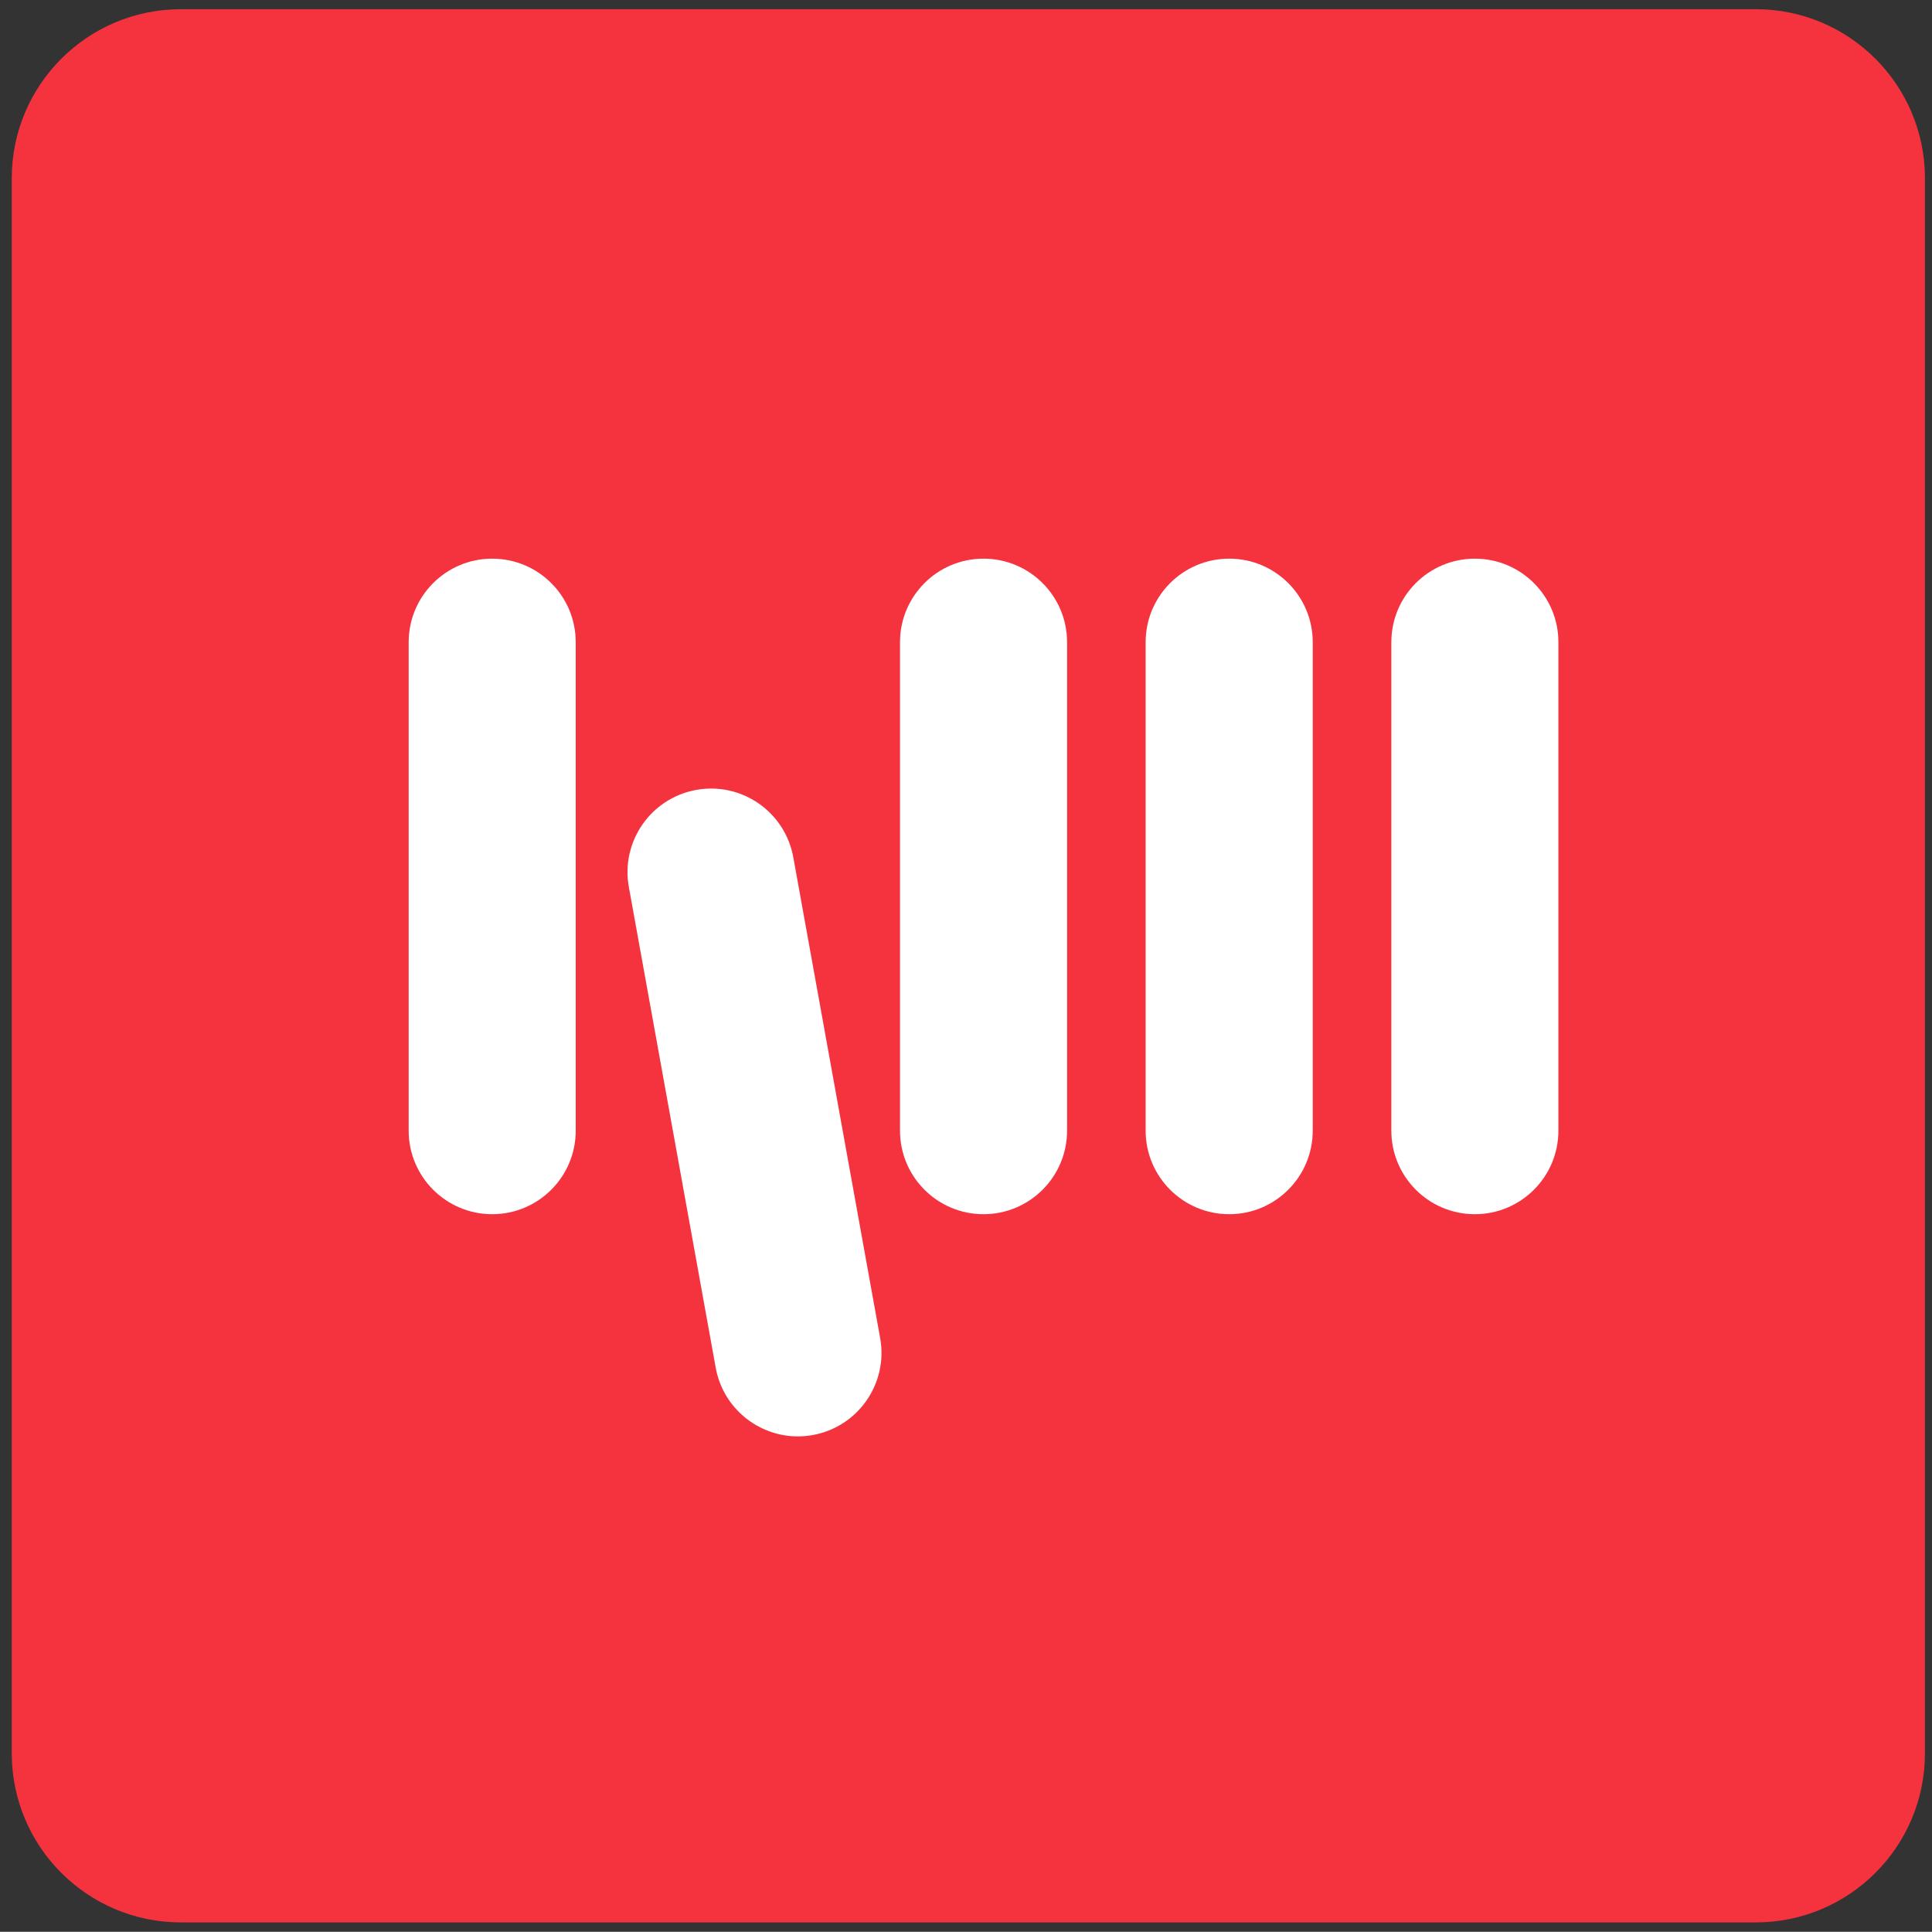 <?xml version="1.0" encoding="utf-8"?>
<!-- Generator: Adobe Illustrator 15.1.0, SVG Export Plug-In . SVG Version: 6.00 Build 0)  -->
<!DOCTYPE svg PUBLIC "-//W3C//DTD SVG 1.1//EN" "http://www.w3.org/Graphics/SVG/1.1/DTD/svg11.dtd">
<svg version="1.1" id="Layer_1" xmlns="http://www.w3.org/2000/svg" xmlns:xlink="http://www.w3.org/1999/xlink" x="0px" y="0px"
	 width="273.861px" height="273.833px" viewBox="0 0 273.861 273.833" enable-background="new 0 0 273.861 273.833"
	 xml:space="preserve">
<rect x="0" y="0" width="273.861" height="273.833" fill="#333333" stroke="none"/>
<g>
	<path fill="none" stroke="#1D252C" stroke-miterlimit="10" d="M-770.338,287.465c-6.442,0-11.664-5.222-11.664-11.665
		c0-6.442,5.222-11.664,11.664-11.664h157.725c6.442,0,11.665,5.222,11.665,11.664c0,6.443-5.223,11.665-11.665,11.665H-770.338z"/>
	<path fill="#1D252C" d="M-766.07,280.886v-9.381h-2.886c-0.408,0-0.71-0.272-0.71-0.665s0.302-0.665,0.71-0.665h7.297
		c0.407,0,0.71,0.272,0.71,0.665s-0.303,0.665-0.71,0.665h-2.9v9.381c0,0.423-0.318,0.74-0.756,0.74
		C-765.754,281.626-766.07,281.309-766.07,280.886"/>
	<path fill="#1D252C" d="M-757.657,270.794v10.092c0,0.423-0.317,0.74-0.755,0.74s-0.756-0.317-0.756-0.74v-10.092
		c0-0.422,0.318-0.739,0.756-0.739S-757.657,270.373-757.657,270.794 M-751.161,280.191c0.257,0.257,0.407,0.453,0.407,0.756
		c0,0.438-0.317,0.68-0.694,0.68c-0.333,0-0.514-0.151-0.817-0.454l-4.334-4.38c-0.273-0.272-0.514-0.529-0.514-0.967
		c0-0.453,0.241-0.665,0.514-0.952l4.229-4.381c0.212-0.227,0.469-0.438,0.816-0.438c0.377,0,0.695,0.227,0.695,0.664
		c0,0.303-0.152,0.499-0.408,0.756l-4.23,4.335L-751.161,280.191z"/>
	<path fill="#1D252C" d="M-736.721,280.236c0.211,0.258,0.287,0.438,0.287,0.665c0,0.422-0.303,0.726-0.756,0.726
		c-0.257,0-0.514-0.137-0.694-0.362l-3.475-4.548h-2.251v4.17c0,0.423-0.317,0.74-0.755,0.74s-0.756-0.317-0.756-0.74v-9.925
		c0-0.529,0.257-0.786,0.786-0.786h4.23c2.069,0,3.368,1.269,3.368,3.278c0,1.812-1.087,3.066-2.779,3.248L-736.721,280.236z
		 M-743.61,271.505v3.882h3.232c1.42,0,2.131-0.65,2.131-1.934c0-1.3-0.711-1.948-2.131-1.948H-743.61z"/>
	<path fill="#1D252C" d="M-728.308,277.79h-5.363c0.121,1.601,1.118,2.567,2.583,2.567c0.741,0,1.299-0.166,1.918-0.619
		c0.288-0.211,0.499-0.302,0.665-0.302c0.378,0,0.635,0.24,0.635,0.604c0,0.211-0.076,0.407-0.212,0.543
		c-0.694,0.681-1.798,1.073-3.006,1.073c-2.462,0-4.048-1.647-4.048-4.215c0-2.538,1.586-4.26,3.927-4.26
		c2.236,0,3.762,1.511,3.762,3.745C-727.447,277.487-727.734,277.79-728.308,277.79 M-733.61,276.611h4.743
		c-0.137-1.329-1.043-2.19-2.342-2.19C-732.463,274.42-733.354,275.236-733.61,276.611"/>
	<path fill="#1D252C" d="M-719.29,276.022v4.895c0,0.406-0.303,0.71-0.71,0.71c-0.408,0-0.71-0.304-0.71-0.71v-0.695
		c-0.574,0.952-1.48,1.435-2.72,1.435c-1.737,0-2.854-1.012-2.854-2.567c0-1.662,1.223-2.568,3.459-2.568h2.115v-0.559
		c0-0.922-0.695-1.511-1.783-1.511c-0.755,0-1.465,0.166-2.341,0.74c-0.121,0.075-0.242,0.09-0.333,0.09
		c-0.362,0-0.634-0.241-0.634-0.588c0-0.317,0.181-0.56,0.619-0.847c0.619-0.407,1.617-0.664,2.628-0.664
		C-720.56,273.182-719.29,274.285-719.29,276.022 M-720.709,278.091v-0.362h-1.964c-1.435,0-2.16,0.453-2.16,1.344
		c0,0.847,0.649,1.345,1.722,1.345C-721.616,280.417-720.709,279.542-720.709,278.091"/>
	<path fill="#1D252C" d="M-709.774,270.628v10.272c0,0.423-0.287,0.725-0.695,0.725c-0.408,0-0.695-0.302-0.695-0.725v-0.846
		c-0.559,1.027-1.556,1.602-2.84,1.602c-2.07,0-3.534-1.768-3.534-4.26c0-2.554,1.419-4.215,3.594-4.215
		c1.254,0,2.191,0.527,2.72,1.495v-4.049c0-0.423,0.302-0.725,0.725-0.725C-710.077,269.904-709.774,270.206-709.774,270.628
		 M-711.224,277.397c0-1.769-0.952-2.916-2.417-2.916c-1.466,0-2.417,1.147-2.417,2.916c0,1.752,0.997,2.96,2.417,2.96
		C-712.206,280.357-711.224,279.164-711.224,277.397"/>
	<path fill="#1D252C" d="M-703.326,277.729c-0.408,0-0.695-0.272-0.695-0.649c0-0.378,0.287-0.649,0.695-0.649h3.475
		c0.407,0,0.694,0.271,0.694,0.649c0,0.377-0.287,0.649-0.694,0.649H-703.326z"/>
	<path fill="#1D252C" d="M-692.526,281.505c-0.529,0-0.786-0.257-0.786-0.785v-9.925c0-0.423,0.317-0.74,0.756-0.74
		c0.437,0,0.755,0.317,0.755,0.74v9.381h4.909c0.408,0,0.71,0.271,0.71,0.664s-0.302,0.665-0.71,0.665H-692.526z"/>
	<path fill="#1D252C" d="M-685.261,277.412c0-2.583,1.556-4.229,3.988-4.229c2.432,0,3.988,1.646,3.988,4.229
		c0,2.599-1.556,4.245-3.988,4.245C-683.705,281.657-685.261,280.01-685.261,277.412 M-678.765,277.412c0-1.752-0.982-2.9-2.508-2.9
		c-1.525,0-2.508,1.148-2.508,2.9c0,1.768,0.983,2.915,2.508,2.915C-679.747,280.327-678.765,279.179-678.765,277.412"/>
	<path fill="#1D252C" d="M-668.222,273.937v7.22c0,2.282-1.434,3.642-3.837,3.642c-1.238,0-2.402-0.332-3.141-0.892
		c-0.228-0.166-0.364-0.407-0.364-0.634c0-0.393,0.257-0.649,0.665-0.649c0.136,0,0.288,0.045,0.454,0.15
		c0.906,0.529,1.541,0.726,2.386,0.726c1.495,0,2.387-0.892,2.387-2.417V280.1c-0.589,0.907-1.556,1.405-2.795,1.405
		c-2.16,0-3.504-1.603-3.504-4.154c0-2.553,1.42-4.169,3.641-4.169c1.238,0,2.205,0.604,2.719,1.616v-0.861
		c0-0.423,0.287-0.725,0.695-0.725C-668.509,273.212-668.222,273.514-668.222,273.937 M-669.672,277.381
		c0-1.752-0.951-2.9-2.401-2.9c-1.451,0-2.417,1.148-2.417,2.87c0,1.752,0.951,2.885,2.417,2.885
		C-670.609,280.236-669.672,279.119-669.672,277.381"/>
	<path fill="#1D252C" d="M-666.335,277.412c0-2.583,1.556-4.229,3.988-4.229c2.432,0,3.988,1.646,3.988,4.229
		c0,2.599-1.556,4.245-3.988,4.245C-664.779,281.657-666.335,280.01-666.335,277.412 M-659.839,277.412c0-1.752-0.982-2.9-2.508-2.9
		c-1.525,0-2.508,1.148-2.508,2.9c0,1.768,0.983,2.915,2.508,2.915C-660.821,280.327-659.839,279.179-659.839,277.412"/>
	<path fill="#1D252C" d="M-654.115,279.133v-2.16h-2.115c-0.393,0-0.665-0.271-0.665-0.65c0-0.378,0.272-0.648,0.665-0.648h2.115
		v-2.16c0-0.408,0.302-0.695,0.725-0.695c0.422,0,0.725,0.287,0.725,0.695v2.16h2.114c0.393,0,0.665,0.271,0.665,0.648
		c0,0.379-0.272,0.65-0.665,0.65h-2.114v2.16c0,0.408-0.303,0.695-0.725,0.695C-653.812,279.829-654.115,279.542-654.115,279.133"/>
	<path fill="#1D252C" d="M-645.022,280.886v-9.381h-2.886c-0.408,0-0.71-0.272-0.71-0.665s0.302-0.665,0.71-0.665h7.296
		c0.408,0,0.711,0.272,0.711,0.665s-0.303,0.665-0.711,0.665h-2.9v9.381c0,0.423-0.317,0.74-0.755,0.74
		C-644.706,281.626-645.022,281.309-645.022,280.886"/>
	<path fill="#1D252C" d="M-632.198,273.937c0,0.104-0.045,0.227-0.091,0.317l-3.006,7.13c-0.815,1.948-1.42,3.414-3.353,3.414
		c-0.469,0-0.997-0.091-1.405-0.317c-0.272-0.15-0.454-0.362-0.454-0.68c0-0.348,0.227-0.604,0.605-0.604
		c0.332,0,0.635,0.271,1.209,0.271c0.906,0,1.313-0.906,1.691-1.828l0.212-0.528l-2.961-6.858c-0.046-0.091-0.091-0.227-0.091-0.317
		c0-0.378,0.302-0.725,0.786-0.725c0.483,0,0.665,0.302,0.77,0.559l2.13,5.151l0.212,0.574c0.075-0.212,0.151-0.423,0.211-0.574
		l1.979-5.151c0.106-0.287,0.363-0.559,0.771-0.559C-632.485,273.212-632.198,273.575-632.198,273.937"/>
	<path fill="#1D252C" d="M-622.728,277.442c0,2.568-1.389,4.215-3.549,4.215c-1.239,0-2.205-0.514-2.765-1.42v3.897
		c0,0.423-0.302,0.725-0.725,0.725c-0.422,0-0.725-0.302-0.725-0.725v-10.213c0-0.407,0.287-0.71,0.695-0.71
		c0.408,0,0.695,0.303,0.695,0.71v0.861c0.543-1.042,1.526-1.601,2.794-1.601C-624.117,273.182-622.728,274.843-622.728,277.442
		 M-624.208,277.397c0-1.753-0.967-2.916-2.432-2.916c-1.464,0-2.402,1.133-2.402,2.916c0,1.752,0.982,2.96,2.402,2.96
		C-625.174,280.357-624.208,279.179-624.208,277.397"/>
	<path fill="#1D252C" d="M-621.414,277.412c0-2.583,1.556-4.229,3.988-4.229s3.988,1.646,3.988,4.229
		c0,2.599-1.556,4.245-3.988,4.245S-621.414,280.01-621.414,277.412 M-614.917,277.412c0-1.752-0.982-2.9-2.508-2.9
		c-1.525,0-2.508,1.148-2.508,2.9c0,1.768,0.983,2.915,2.508,2.915C-615.899,280.327-614.917,279.179-614.917,277.412"/>
	<path fill="none" stroke="#1D252C" stroke-miterlimit="10" d="M-770.338,115.171c-6.442,0-11.664-5.222-11.664-11.665
		c0-6.442,5.222-11.664,11.664-11.664h113.725c6.442,0,11.665,5.222,11.665,11.664c0,6.443-5.223,11.665-11.665,11.665H-770.338z"/>
	<path fill="#1D252C" d="M-766.07,108.592v-9.381h-2.886c-0.408,0-0.71-0.272-0.71-0.665c0-0.392,0.302-0.665,0.71-0.665h7.297
		c0.407,0,0.71,0.273,0.71,0.665c0,0.393-0.303,0.665-0.71,0.665h-2.9v9.381c0,0.423-0.318,0.74-0.756,0.74
		C-765.754,109.332-766.07,109.015-766.07,108.592"/>
	<path fill="#1D252C" d="M-757.657,98.501v10.091c0,0.423-0.317,0.741-0.755,0.741s-0.756-0.318-0.756-0.741V98.501
		c0-0.422,0.318-0.74,0.756-0.74S-757.657,98.079-757.657,98.501 M-751.161,107.897c0.257,0.257,0.407,0.453,0.407,0.756
		c0,0.437-0.317,0.68-0.694,0.68c-0.333,0-0.514-0.152-0.817-0.454l-4.334-4.38c-0.273-0.273-0.514-0.53-0.514-0.967
		c0-0.453,0.241-0.665,0.514-0.952l4.229-4.381c0.212-0.227,0.469-0.438,0.816-0.438c0.377,0,0.695,0.227,0.695,0.664
		c0,0.303-0.152,0.499-0.408,0.756l-4.23,4.335L-751.161,107.897z"/>
	<path fill="#1D252C" d="M-736.721,107.942c0.211,0.257,0.287,0.438,0.287,0.665c0,0.422-0.303,0.725-0.756,0.725
		c-0.257,0-0.514-0.136-0.694-0.362l-3.475-4.548h-2.251v4.17c0,0.423-0.317,0.74-0.755,0.74s-0.756-0.317-0.756-0.74v-9.925
		c0-0.529,0.257-0.786,0.786-0.786h4.23c2.069,0,3.368,1.269,3.368,3.278c0,1.813-1.087,3.067-2.779,3.248L-736.721,107.942z
		 M-743.61,99.211v3.882h3.232c1.42,0,2.131-0.65,2.131-1.934c0-1.299-0.711-1.948-2.131-1.948H-743.61z"/>
	<path fill="#1D252C" d="M-728.308,105.496h-5.363c0.121,1.6,1.118,2.567,2.583,2.567c0.741,0,1.299-0.166,1.918-0.619
		c0.288-0.211,0.499-0.302,0.665-0.302c0.378,0,0.635,0.241,0.635,0.605c0,0.211-0.076,0.407-0.212,0.543
		c-0.694,0.68-1.798,1.073-3.006,1.073c-2.462,0-4.048-1.647-4.048-4.215c0-2.538,1.586-4.26,3.927-4.26
		c2.236,0,3.762,1.511,3.762,3.746C-727.447,105.193-727.734,105.496-728.308,105.496 M-733.61,104.317h4.743
		c-0.137-1.329-1.043-2.19-2.342-2.19C-732.463,102.127-733.354,102.942-733.61,104.317"/>
	<path fill="#1D252C" d="M-719.29,103.729v4.894c0,0.407-0.303,0.71-0.71,0.71c-0.408,0-0.71-0.303-0.71-0.71v-0.695
		c-0.574,0.952-1.48,1.435-2.72,1.435c-1.737,0-2.854-1.012-2.854-2.568c0-1.662,1.223-2.568,3.459-2.568h2.115v-0.559
		c0-0.922-0.695-1.511-1.783-1.511c-0.755,0-1.465,0.166-2.341,0.741c-0.121,0.075-0.242,0.09-0.333,0.09
		c-0.362,0-0.634-0.242-0.634-0.588c0-0.318,0.181-0.56,0.619-0.847c0.619-0.407,1.617-0.664,2.628-0.664
		C-720.56,100.888-719.29,101.99-719.29,103.729 M-720.709,105.797v-0.362h-1.964c-1.435,0-2.16,0.453-2.16,1.344
		c0,0.846,0.649,1.344,1.722,1.344C-721.616,108.124-720.709,107.248-720.709,105.797"/>
	<path fill="#1D252C" d="M-709.774,98.335v10.272c0,0.423-0.287,0.725-0.695,0.725c-0.408,0-0.695-0.302-0.695-0.725v-0.846
		c-0.559,1.028-1.556,1.602-2.84,1.602c-2.07,0-3.534-1.768-3.534-4.26c0-2.554,1.419-4.215,3.594-4.215
		c1.254,0,2.191,0.528,2.72,1.495v-4.048c0-0.423,0.302-0.725,0.725-0.725C-710.077,97.61-709.774,97.912-709.774,98.335
		 M-711.224,105.103c0-1.768-0.952-2.916-2.417-2.916c-1.466,0-2.417,1.148-2.417,2.916c0,1.752,0.997,2.96,2.417,2.96
		C-712.206,108.063-711.224,106.87-711.224,105.103"/>
	<path fill="#1D252C" d="M-703.326,105.435c-0.408,0-0.695-0.272-0.695-0.649c0-0.378,0.287-0.65,0.695-0.65h3.475
		c0.407,0,0.694,0.272,0.694,0.65c0,0.377-0.287,0.649-0.694,0.649H-703.326z"/>
	<path fill="#1D252C" d="M-692.526,109.211c-0.529,0-0.786-0.257-0.786-0.785v-9.925c0-0.423,0.317-0.74,0.756-0.74
		c0.437,0,0.755,0.317,0.755,0.74v9.381h4.909c0.408,0,0.71,0.271,0.71,0.664c0,0.394-0.302,0.665-0.71,0.665H-692.526z"/>
	<path fill="#1D252C" d="M-685.261,105.118c0-2.583,1.556-4.229,3.988-4.229c2.432,0,3.988,1.646,3.988,4.229
		c0,2.599-1.556,4.245-3.988,4.245C-683.705,109.363-685.261,107.717-685.261,105.118 M-678.765,105.118
		c0-1.752-0.982-2.9-2.508-2.9c-1.525,0-2.508,1.148-2.508,2.9c0,1.768,0.983,2.915,2.508,2.915
		C-679.747,108.033-678.765,106.886-678.765,105.118"/>
	<path fill="#1D252C" d="M-668.222,101.644v7.22c0,2.282-1.434,3.641-3.837,3.641c-1.238,0-2.402-0.332-3.141-0.891
		c-0.228-0.167-0.364-0.408-0.364-0.634c0-0.393,0.257-0.65,0.665-0.65c0.136,0,0.288,0.045,0.454,0.151
		c0.906,0.529,1.541,0.725,2.386,0.725c1.495,0,2.387-0.891,2.387-2.417v-0.982c-0.589,0.907-1.556,1.405-2.795,1.405
		c-2.16,0-3.504-1.602-3.504-4.154c0-2.553,1.42-4.169,3.641-4.169c1.238,0,2.205,0.603,2.719,1.616v-0.861
		c0-0.423,0.287-0.725,0.695-0.725C-668.509,100.918-668.222,101.22-668.222,101.644 M-669.672,105.087c0-1.752-0.951-2.9-2.401-2.9
		c-1.451,0-2.417,1.148-2.417,2.87c0,1.752,0.951,2.885,2.417,2.885C-670.609,107.942-669.672,106.824-669.672,105.087"/>
	<path fill="#1D252C" d="M-666.335,105.118c0-2.583,1.556-4.229,3.988-4.229c2.432,0,3.988,1.646,3.988,4.229
		c0,2.599-1.556,4.245-3.988,4.245C-664.779,109.363-666.335,107.717-666.335,105.118 M-659.839,105.118
		c0-1.752-0.982-2.9-2.508-2.9c-1.525,0-2.508,1.148-2.508,2.9c0,1.768,0.983,2.915,2.508,2.915
		C-660.821,108.033-659.839,106.886-659.839,105.118"/>
	<path fill="#F5333F" d="M-682.997,202.258h-60.959c-3.615,0-6.547-2.931-6.547-6.547v-60.959c0-3.615,2.932-6.547,6.547-6.547
		h60.959c3.616,0,6.547,2.932,6.547,6.547v60.959C-676.449,199.327-679.38,202.258-682.997,202.258"/>
	<path fill="#FFFFFF" d="M-732.196,174.407c-1.758,0-3.183-1.425-3.183-3.183v-18.611c0-1.758,1.425-3.183,3.183-3.183
		c1.758,0,3.183,1.425,3.183,3.183v18.611C-729.013,172.981-730.438,174.407-732.196,174.407"/>
	<path fill="#FFFFFF" d="M-720.551,182.873c-1.51,0-2.851-1.079-3.129-2.618l-3.31-18.314c-0.312-1.73,0.837-3.386,2.567-3.699
		c1.73-0.314,3.386,0.836,3.699,2.567l3.309,18.314c0.313,1.73-0.836,3.386-2.566,3.699
		C-720.173,182.855-720.363,182.873-720.551,182.873"/>
	<path fill="#FFFFFF" d="M-713.476,174.407c-1.758,0-3.183-1.425-3.183-3.183v-18.611c0-1.758,1.425-3.183,3.183-3.183
		c1.758,0,3.183,1.425,3.183,3.183v18.611C-710.292,172.981-711.718,174.407-713.476,174.407"/>
	<path fill="#FFFFFF" d="M-704.115,174.407c-1.758,0-3.183-1.425-3.183-3.183v-18.611c0-1.758,1.425-3.183,3.183-3.183
		c1.758-0.001,3.183,1.425,3.183,3.183v18.611C-700.933,172.981-702.357,174.407-704.115,174.407"/>
	<path fill="#FFFFFF" d="M-694.755,174.407c-1.758,0-3.183-1.425-3.183-3.183v-18.611c0-1.758,1.425-3.183,3.183-3.183
		c1.758,0,3.183,1.425,3.183,3.183v18.611C-691.572,172.981-692.997,174.407-694.755,174.407"/>
	<path fill="#1D252C" d="M-734.566,392.903v-7.95h-2.445c-0.346,0-0.602-0.23-0.602-0.563s0.256-0.563,0.602-0.563h6.183
		c0.346,0,0.602,0.23,0.602,0.563s-0.256,0.563-0.602,0.563h-2.458v7.95c0,0.357-0.268,0.627-0.639,0.627
		S-734.566,393.26-734.566,392.903"/>
	<path fill="#1D252C" d="M-727.435,384.35v8.553c0,0.358-0.269,0.627-0.641,0.627c-0.371,0-0.639-0.269-0.639-0.627v-8.553
		c0-0.358,0.268-0.627,0.639-0.627C-727.704,383.723-727.435,383.992-727.435,384.35 M-721.93,392.313
		c0.217,0.218,0.346,0.385,0.346,0.641c0,0.371-0.27,0.576-0.589,0.576c-0.282,0-0.436-0.128-0.692-0.384l-3.674-3.713
		c-0.231-0.23-0.436-0.448-0.436-0.819c0-0.384,0.205-0.563,0.436-0.807l3.585-3.713c0.178-0.191,0.396-0.371,0.691-0.371
		c0.319,0,0.589,0.192,0.589,0.563c0,0.255-0.128,0.422-0.346,0.64l-3.585,3.675L-721.93,392.313z"/>
	<path fill="#1D252C" d="M-709.692,392.351c0.18,0.219,0.244,0.372,0.244,0.564c0,0.358-0.257,0.614-0.641,0.614
		c-0.217,0-0.435-0.115-0.588-0.308l-2.945-3.854h-1.907v3.534c0,0.358-0.27,0.627-0.641,0.627c-0.371,0-0.639-0.269-0.639-0.627
		v-8.411c0-0.448,0.217-0.666,0.665-0.666h3.585c1.754,0,2.854,1.075,2.854,2.778c0,1.536-0.922,2.599-2.355,2.752L-709.692,392.351
		z M-715.529,384.953v3.29h2.739c1.203,0,1.805-0.551,1.805-1.639c0-1.102-0.602-1.651-1.805-1.651H-715.529z"/>
	<path fill="#1D252C" d="M-702.561,390.278h-4.545c0.103,1.356,0.948,2.177,2.19,2.177c0.627,0,1.1-0.142,1.626-0.525
		c0.243-0.179,0.423-0.256,0.563-0.256c0.319,0,0.537,0.205,0.537,0.512c0,0.18-0.063,0.346-0.178,0.461
		c-0.589,0.576-1.524,0.909-2.548,0.909c-2.087,0-3.431-1.396-3.431-3.571c0-2.151,1.344-3.61,3.328-3.61
		c1.895,0,3.188,1.28,3.188,3.175C-701.831,390.022-702.075,390.278-702.561,390.278 M-707.054,389.28h4.02
		c-0.116-1.127-0.883-1.856-1.985-1.856C-706.081,387.423-706.836,388.115-707.054,389.28"/>
	<path fill="#1D252C" d="M-694.919,388.78v4.148c0,0.346-0.256,0.602-0.601,0.602c-0.346,0-0.602-0.256-0.602-0.602v-0.589
		c-0.486,0.807-1.255,1.215-2.305,1.215c-1.471,0-2.419-0.856-2.419-2.175c0-1.409,1.037-2.177,2.932-2.177h1.792v-0.474
		c0-0.781-0.589-1.28-1.511-1.28c-0.639,0-1.241,0.141-1.984,0.627c-0.103,0.063-0.204,0.077-0.281,0.077
		c-0.308,0-0.538-0.205-0.538-0.499c0-0.27,0.154-0.475,0.525-0.717c0.524-0.346,1.37-0.563,2.227-0.563
		C-695.995,386.374-694.919,387.308-694.919,388.78 M-696.123,390.534v-0.307h-1.664c-1.216,0-1.831,0.384-1.831,1.139
		c0,0.718,0.551,1.14,1.46,1.14C-696.891,392.505-696.123,391.762-696.123,390.534"/>
	<path fill="#1D252C" d="M-686.854,384.209v8.706c0,0.358-0.244,0.614-0.589,0.614c-0.346,0-0.589-0.256-0.589-0.614v-0.718
		c-0.474,0.871-1.319,1.357-2.407,1.357c-1.754,0-2.996-1.498-2.996-3.61c0-2.163,1.204-3.571,3.047-3.571
		c1.063,0,1.857,0.448,2.305,1.268v-3.432c0-0.358,0.256-0.615,0.614-0.615C-687.109,383.594-686.854,383.851-686.854,384.209
		 M-688.083,389.945c0-1.498-0.807-2.471-2.049-2.471c-1.242,0-2.048,0.973-2.048,2.471c0,1.485,0.845,2.51,2.048,2.51
		C-688.916,392.455-688.083,391.443-688.083,389.945"/>
	<path fill="#F5333F" d="M-681.05,376.238h-60.959c-3.615,0-6.547-2.931-6.547-6.547v-60.959c0-3.615,2.932-6.547,6.547-6.547
		h60.959c3.616,0,6.547,2.932,6.547,6.547v60.959C-674.503,373.307-677.434,376.238-681.05,376.238"/>
	<path fill="#FFFFFF" d="M-730.25,348.386c-1.758,0-3.183-1.425-3.183-3.183v-18.611c0-1.758,1.425-3.183,3.183-3.183
		c1.758,0,3.183,1.425,3.183,3.183v18.611C-727.067,346.961-728.492,348.386-730.25,348.386"/>
	<path fill="#FFFFFF" d="M-718.605,356.852c-1.51,0-2.851-1.079-3.129-2.618l-3.31-18.313c-0.312-1.73,0.837-3.387,2.567-3.699
		c1.73-0.314,3.386,0.836,3.699,2.566l3.309,18.314c0.313,1.729-0.836,3.386-2.566,3.699
		C-718.228,356.834-718.417,356.852-718.605,356.852"/>
	<path fill="#FFFFFF" d="M-711.53,348.386c-1.758,0-3.183-1.425-3.183-3.183v-18.611c0-1.758,1.425-3.183,3.183-3.183
		c1.758,0,3.183,1.425,3.183,3.183v18.611C-708.347,346.961-709.771,348.386-711.53,348.386"/>
	<path fill="#FFFFFF" d="M-702.169,348.386c-1.758,0-3.183-1.425-3.183-3.183v-18.611c0-1.758,1.425-3.183,3.183-3.183
		c1.758-0.001,3.183,1.425,3.183,3.183v18.611C-698.986,346.961-700.411,348.386-702.169,348.386"/>
	<path fill="#FFFFFF" d="M-692.809,348.386c-1.758,0-3.183-1.425-3.183-3.183v-18.611c0-1.758,1.425-3.183,3.183-3.183
		s3.183,1.425,3.183,3.183v18.611C-689.626,346.961-691.051,348.386-692.809,348.386"/>
	<path fill="#F5333F" d="M-417.324,338.33c-2.544,0-4.605-2.062-4.605-4.606v-26.931c0-2.544,2.062-4.607,4.605-4.607
		s4.606,2.063,4.606,4.607v26.931C-412.718,336.267-414.78,338.33-417.324,338.33"/>
	<path fill="#F5333F" d="M-400.474,350.58c-2.186,0-4.125-1.562-4.528-3.788l-4.789-26.502c-0.451-2.504,1.21-4.9,3.715-5.353
		c2.504-0.453,4.899,1.21,5.352,3.714l4.789,26.502c0.453,2.504-1.21,4.899-3.714,5.353
		C-399.926,350.555-400.201,350.58-400.474,350.58"/>
	<path fill="#F5333F" d="M-390.234,338.33c-2.544,0-4.606-2.062-4.606-4.606v-26.931c0-2.544,2.062-4.607,4.606-4.607
		s4.605,2.063,4.605,4.607v26.931C-385.629,336.267-387.69,338.33-390.234,338.33"/>
	<path fill="#F5333F" d="M-376.689,338.33c-2.544,0-4.606-2.062-4.606-4.606l-0.001-26.931c0-2.544,2.063-4.607,4.607-4.607
		s4.605,2.063,4.605,4.607v26.931C-372.084,336.267-374.146,338.33-376.689,338.33"/>
	<path fill="#F5333F" d="M-363.145,338.33c-2.544,0-4.606-2.062-4.606-4.606v-26.931c0-2.544,2.062-4.607,4.606-4.607
		s4.605,2.063,4.605,4.607v26.931C-358.539,336.267-360.601,338.33-363.145,338.33"/>
	<path fill="#1D252C" d="M-341.783,337.008v-18.999h-5.845c-0.825,0-1.437-0.551-1.437-1.347c0-0.795,0.611-1.346,1.437-1.346
		h14.779c0.826,0,1.437,0.551,1.437,1.346c0,0.796-0.61,1.347-1.437,1.347h-5.875v18.999c0,0.855-0.643,1.499-1.531,1.499
		C-341.141,338.507-341.783,337.864-341.783,337.008"/>
	<path fill="#1D252C" d="M-324.737,316.571v20.438c0,0.856-0.644,1.499-1.531,1.499c-0.886,0-1.529-0.643-1.529-1.499v-20.438
		c0-0.856,0.644-1.499,1.529-1.499C-325.381,315.072-324.737,315.714-324.737,316.571 M-311.582,335.6
		c0.52,0.521,0.825,0.918,0.825,1.53c0,0.887-0.642,1.377-1.407,1.377c-0.674,0-1.04-0.307-1.651-0.918l-8.781-8.872
		c-0.55-0.551-1.041-1.071-1.041-1.958c0-0.918,0.491-1.348,1.041-1.929l8.567-8.871c0.427-0.459,0.947-0.888,1.65-0.888
		c0.766,0,1.407,0.459,1.407,1.347c0,0.611-0.305,1.01-0.826,1.529l-8.564,8.78L-311.582,335.6z"/>
	<path fill="#1D252C" d="M-282.33,335.692c0.43,0.521,0.582,0.888,0.582,1.347c0,0.856-0.611,1.469-1.529,1.469
		c-0.521,0-1.04-0.275-1.407-0.734l-7.036-9.209h-4.559v8.444c0,0.855-0.644,1.499-1.53,1.499c-0.888,0-1.53-0.644-1.53-1.499
		v-20.102c0-1.07,0.521-1.59,1.591-1.59h8.567c4.19,0,6.822,2.569,6.822,6.639c0,3.671-2.203,6.211-5.629,6.578L-282.33,335.692z
		 M-296.279,318.009v7.862h6.547c2.876,0,4.312-1.315,4.312-3.916c0-2.631-1.437-3.946-4.312-3.946H-296.279z"/>
	<path fill="#1D252C" d="M-265.284,330.736h-10.859c0.245,3.243,2.264,5.201,5.23,5.201c1.499,0,2.631-0.337,3.886-1.254
		c0.581-0.429,1.011-0.612,1.347-0.612c0.764,0,1.285,0.489,1.285,1.224c0,0.429-0.153,0.826-0.43,1.102
		c-1.407,1.377-3.64,2.172-6.088,2.172c-4.985,0-8.199-3.334-8.199-8.535c0-5.14,3.214-8.628,7.954-8.628
		c4.529,0,7.618,3.06,7.618,7.588C-263.54,330.124-264.121,330.736-265.284,330.736 M-276.021,328.35h9.605
		c-0.275-2.692-2.11-4.438-4.742-4.438C-273.697,323.913-275.501,325.566-276.021,328.35"/>
	<path fill="#1D252C" d="M-247.016,327.157v9.912c0,0.826-0.611,1.438-1.438,1.438c-0.826,0-1.437-0.612-1.437-1.438v-1.408
		c-1.163,1.929-3,2.907-5.509,2.907c-3.517,0-5.782-2.05-5.782-5.201c0-3.365,2.479-5.2,7.008-5.2h4.283v-1.132
		c0-1.866-1.408-3.06-3.61-3.06c-1.531,0-2.968,0.336-4.743,1.499c-0.245,0.152-0.489,0.184-0.672,0.184
		c-0.735,0-1.286-0.489-1.286-1.193c0-0.643,0.368-1.132,1.254-1.713c1.255-0.826,3.274-1.347,5.324-1.347
		C-249.585,321.405-247.016,323.638-247.016,327.157 M-249.891,331.348v-0.734h-3.979c-2.906,0-4.375,0.918-4.375,2.723
		c0,1.714,1.316,2.723,3.488,2.723C-251.728,336.059-249.891,334.285-249.891,331.348"/>
	<path fill="#1D252C" d="M-227.737,316.235v20.804c0,0.856-0.582,1.468-1.408,1.468s-1.407-0.611-1.407-1.468v-1.713
		c-1.132,2.08-3.15,3.242-5.752,3.242c-4.191,0-7.16-3.579-7.16-8.627c0-5.171,2.877-8.536,7.283-8.536
		c2.539,0,4.437,1.071,5.508,3.029v-8.199c0-0.857,0.61-1.469,1.468-1.469C-228.35,314.766-227.737,315.377-227.737,316.235
		 M-230.674,329.941c0-3.58-1.929-5.905-4.896-5.905c-2.967,0-4.895,2.325-4.895,5.905c0,3.549,2.02,5.996,4.895,5.996
		C-232.663,335.937-230.674,333.52-230.674,329.941"/>
	<path fill="#F5333F" d="M-575.207,338.33c-2.544,0-4.606-2.062-4.606-4.606v-26.931c0-2.544,2.062-4.607,4.606-4.607
		s4.606,2.063,4.606,4.607v26.931C-570.601,336.267-572.663,338.33-575.207,338.33"/>
	<path fill="#F5333F" d="M-558.356,350.58c-2.186,0-4.125-1.562-4.528-3.788l-4.789-26.502c-0.452-2.504,1.21-4.9,3.714-5.353
		c2.504-0.453,4.9,1.21,5.352,3.714l4.789,26.502c0.453,2.504-1.21,4.899-3.714,5.353
		C-557.809,350.555-558.084,350.58-558.356,350.58"/>
	<path fill="#F5333F" d="M-548.117,338.33c-2.544,0-4.606-2.062-4.606-4.606v-26.931c0-2.544,2.062-4.607,4.606-4.607
		c2.544,0,4.606,2.063,4.606,4.607v26.931C-543.511,336.267-545.573,338.33-548.117,338.33"/>
	<path fill="#F5333F" d="M-534.572,338.33c-2.544,0-4.606-2.062-4.606-4.606l-0.001-26.931c0-2.544,2.063-4.607,4.607-4.607
		c2.544,0,4.606,2.063,4.606,4.607v26.931C-529.966,336.267-532.028,338.33-534.572,338.33"/>
	<path fill="#F5333F" d="M-521.028,338.33c-2.544,0-4.606-2.062-4.606-4.606v-26.931c0-2.544,2.062-4.607,4.606-4.607
		s4.606,2.063,4.606,4.607v26.931C-516.422,336.267-518.484,338.33-521.028,338.33"/>
	<path fill="#1D252C" d="M-575.699,371.557v-9.873h-3.036c-0.43,0-0.748-0.286-0.748-0.7c0-0.413,0.318-0.699,0.748-0.699h7.68
		c0.428,0,0.747,0.286,0.747,0.699c0,0.414-0.319,0.7-0.747,0.7h-3.053v9.873c0,0.445-0.334,0.779-0.796,0.779
		C-575.365,372.336-575.699,372.002-575.699,371.557"/>
	<path fill="#1D252C" d="M-566.842,360.936v10.62c0,0.446-0.334,0.78-0.795,0.78s-0.795-0.334-0.795-0.78v-10.62
		c0-0.444,0.334-0.778,0.795-0.778S-566.842,360.492-566.842,360.936 M-560.005,370.827c0.271,0.27,0.429,0.477,0.429,0.795
		c0,0.461-0.334,0.715-0.732,0.715c-0.349,0-0.54-0.159-0.858-0.477l-4.563-4.611c-0.287-0.286-0.541-0.557-0.541-1.018
		c0-0.477,0.254-0.699,0.541-1.001l4.452-4.611c0.222-0.238,0.493-0.461,0.859-0.461c0.397,0,0.73,0.238,0.73,0.699
		c0,0.318-0.158,0.524-0.428,0.795l-4.452,4.563L-560.005,370.827z"/>
	<path fill="#1D252C" d="M-544.805,370.873c0.223,0.271,0.302,0.463,0.302,0.701c0,0.445-0.318,0.763-0.795,0.763
		c-0.27,0-0.54-0.143-0.732-0.382l-3.656-4.785h-2.369v4.388c0,0.445-0.334,0.779-0.795,0.779s-0.795-0.334-0.795-0.779v-10.445
		c0-0.557,0.271-0.827,0.826-0.827h4.452c2.179,0,3.546,1.336,3.546,3.45c0,1.908-1.144,3.228-2.925,3.419L-544.805,370.873z
		 M-552.055,361.684v4.086h3.402c1.494,0,2.243-0.684,2.243-2.035c0-1.367-0.749-2.051-2.243-2.051H-552.055z"/>
	<path fill="#1D252C" d="M-535.949,368.298h-5.644c0.127,1.686,1.176,2.703,2.718,2.703c0.78,0,1.368-0.175,2.02-0.652
		c0.303-0.223,0.524-0.318,0.7-0.318c0.397,0,0.667,0.255,0.667,0.637c0,0.223-0.079,0.429-0.223,0.572
		c-0.731,0.715-1.891,1.129-3.164,1.129c-2.591,0-4.26-1.733-4.26-4.437c0-2.671,1.669-4.483,4.133-4.483
		c2.354,0,3.959,1.589,3.959,3.943C-535.042,367.98-535.344,368.298-535.949,368.298 M-541.53,367.058h4.993
		c-0.143-1.399-1.097-2.306-2.465-2.306C-540.321,364.752-541.259,365.611-541.53,367.058"/>
	<path fill="#1D252C" d="M-526.456,366.438v5.151c0,0.43-0.318,0.747-0.748,0.747c-0.429,0-0.747-0.317-0.747-0.747v-0.731
		c-0.604,1.002-1.558,1.511-2.861,1.511c-1.829,0-3.006-1.065-3.006-2.703c0-1.749,1.288-2.703,3.641-2.703h2.226v-0.588
		c0-0.97-0.731-1.59-1.876-1.59c-0.795,0-1.542,0.175-2.465,0.778c-0.127,0.08-0.254,0.096-0.349,0.096
		c-0.382,0-0.668-0.254-0.668-0.62c0-0.334,0.191-0.588,0.652-0.891c0.651-0.429,1.701-0.699,2.767-0.699
		C-527.792,363.449-526.456,364.61-526.456,366.438 M-527.951,368.616v-0.381h-2.066c-1.511,0-2.275,0.477-2.275,1.415
		c0,0.89,0.684,1.415,1.813,1.415C-528.905,371.065-527.951,370.142-527.951,368.616"/>
	<path fill="#1D252C" d="M-516.439,360.762v10.811c0,0.446-0.301,0.764-0.731,0.764c-0.43,0-0.732-0.317-0.732-0.764v-0.89
		c-0.587,1.081-1.637,1.685-2.989,1.685c-2.178,0-3.72-1.859-3.72-4.482c0-2.688,1.495-4.438,3.784-4.438
		c1.32,0,2.305,0.558,2.862,1.575v-4.261c0-0.445,0.318-0.764,0.763-0.764C-516.757,359.999-516.439,360.317-516.439,360.762
		 M-517.965,367.885c0-1.86-1.002-3.069-2.544-3.069s-2.544,1.209-2.544,3.069c0,1.844,1.049,3.116,2.544,3.116
		C-518.999,371.001-517.965,369.744-517.965,367.885"/>
</g>
<path fill="#F5333F" d="M248.885,272.5H25.641c-13.24,0-23.975-10.735-23.975-23.976V25.281c0-13.24,10.734-23.976,23.975-23.976
	h223.244c13.238,0,23.976,10.736,23.976,23.976v223.243C272.86,261.764,262.123,272.5,248.885,272.5"/>
<path fill="#FFFFFF" d="M69.771,172.113c-6.54,0-11.842-5.304-11.842-11.844V91.032c0-6.543,5.302-11.842,11.842-11.842
	c6.542,0,11.839,5.299,11.839,11.842v69.237C81.61,166.809,76.313,172.113,69.771,172.113"/>
<path fill="#FFFFFF" d="M113.096,203.609c-5.621,0-10.608-4.015-11.645-9.741l-12.312-68.136
	c-1.162-6.434,3.113-12.596,9.549-13.762c6.437-1.167,12.599,3.109,13.762,9.552l12.31,68.136
	c1.165,6.434-3.111,12.596-9.544,13.758C114.498,203.547,113.794,203.609,113.096,203.609"/>
<path fill="#FFFFFF" d="M139.416,172.113c-6.543,0-11.84-5.304-11.84-11.844V91.032c0-6.543,5.297-11.842,11.84-11.842
	c6.539,0,11.841,5.299,11.841,11.842v69.237C151.257,166.809,145.955,172.113,139.416,172.113"/>
<path fill="#FFFFFF" d="M174.239,172.113c-6.539,0-11.844-5.304-11.844-11.844V91.032c0-6.543,5.305-11.842,11.844-11.842
	c6.54-0.003,11.841,5.299,11.841,11.842v69.237C186.08,166.809,180.779,172.113,174.239,172.113"/>
<path fill="#FFFFFF" d="M209.06,172.113c-6.54,0-11.837-5.304-11.837-11.844V91.032c0-6.543,5.297-11.842,11.837-11.842
	c6.543,0,11.844,5.299,11.844,11.842v69.237C220.903,166.809,215.603,172.113,209.06,172.113"/>
</svg>

